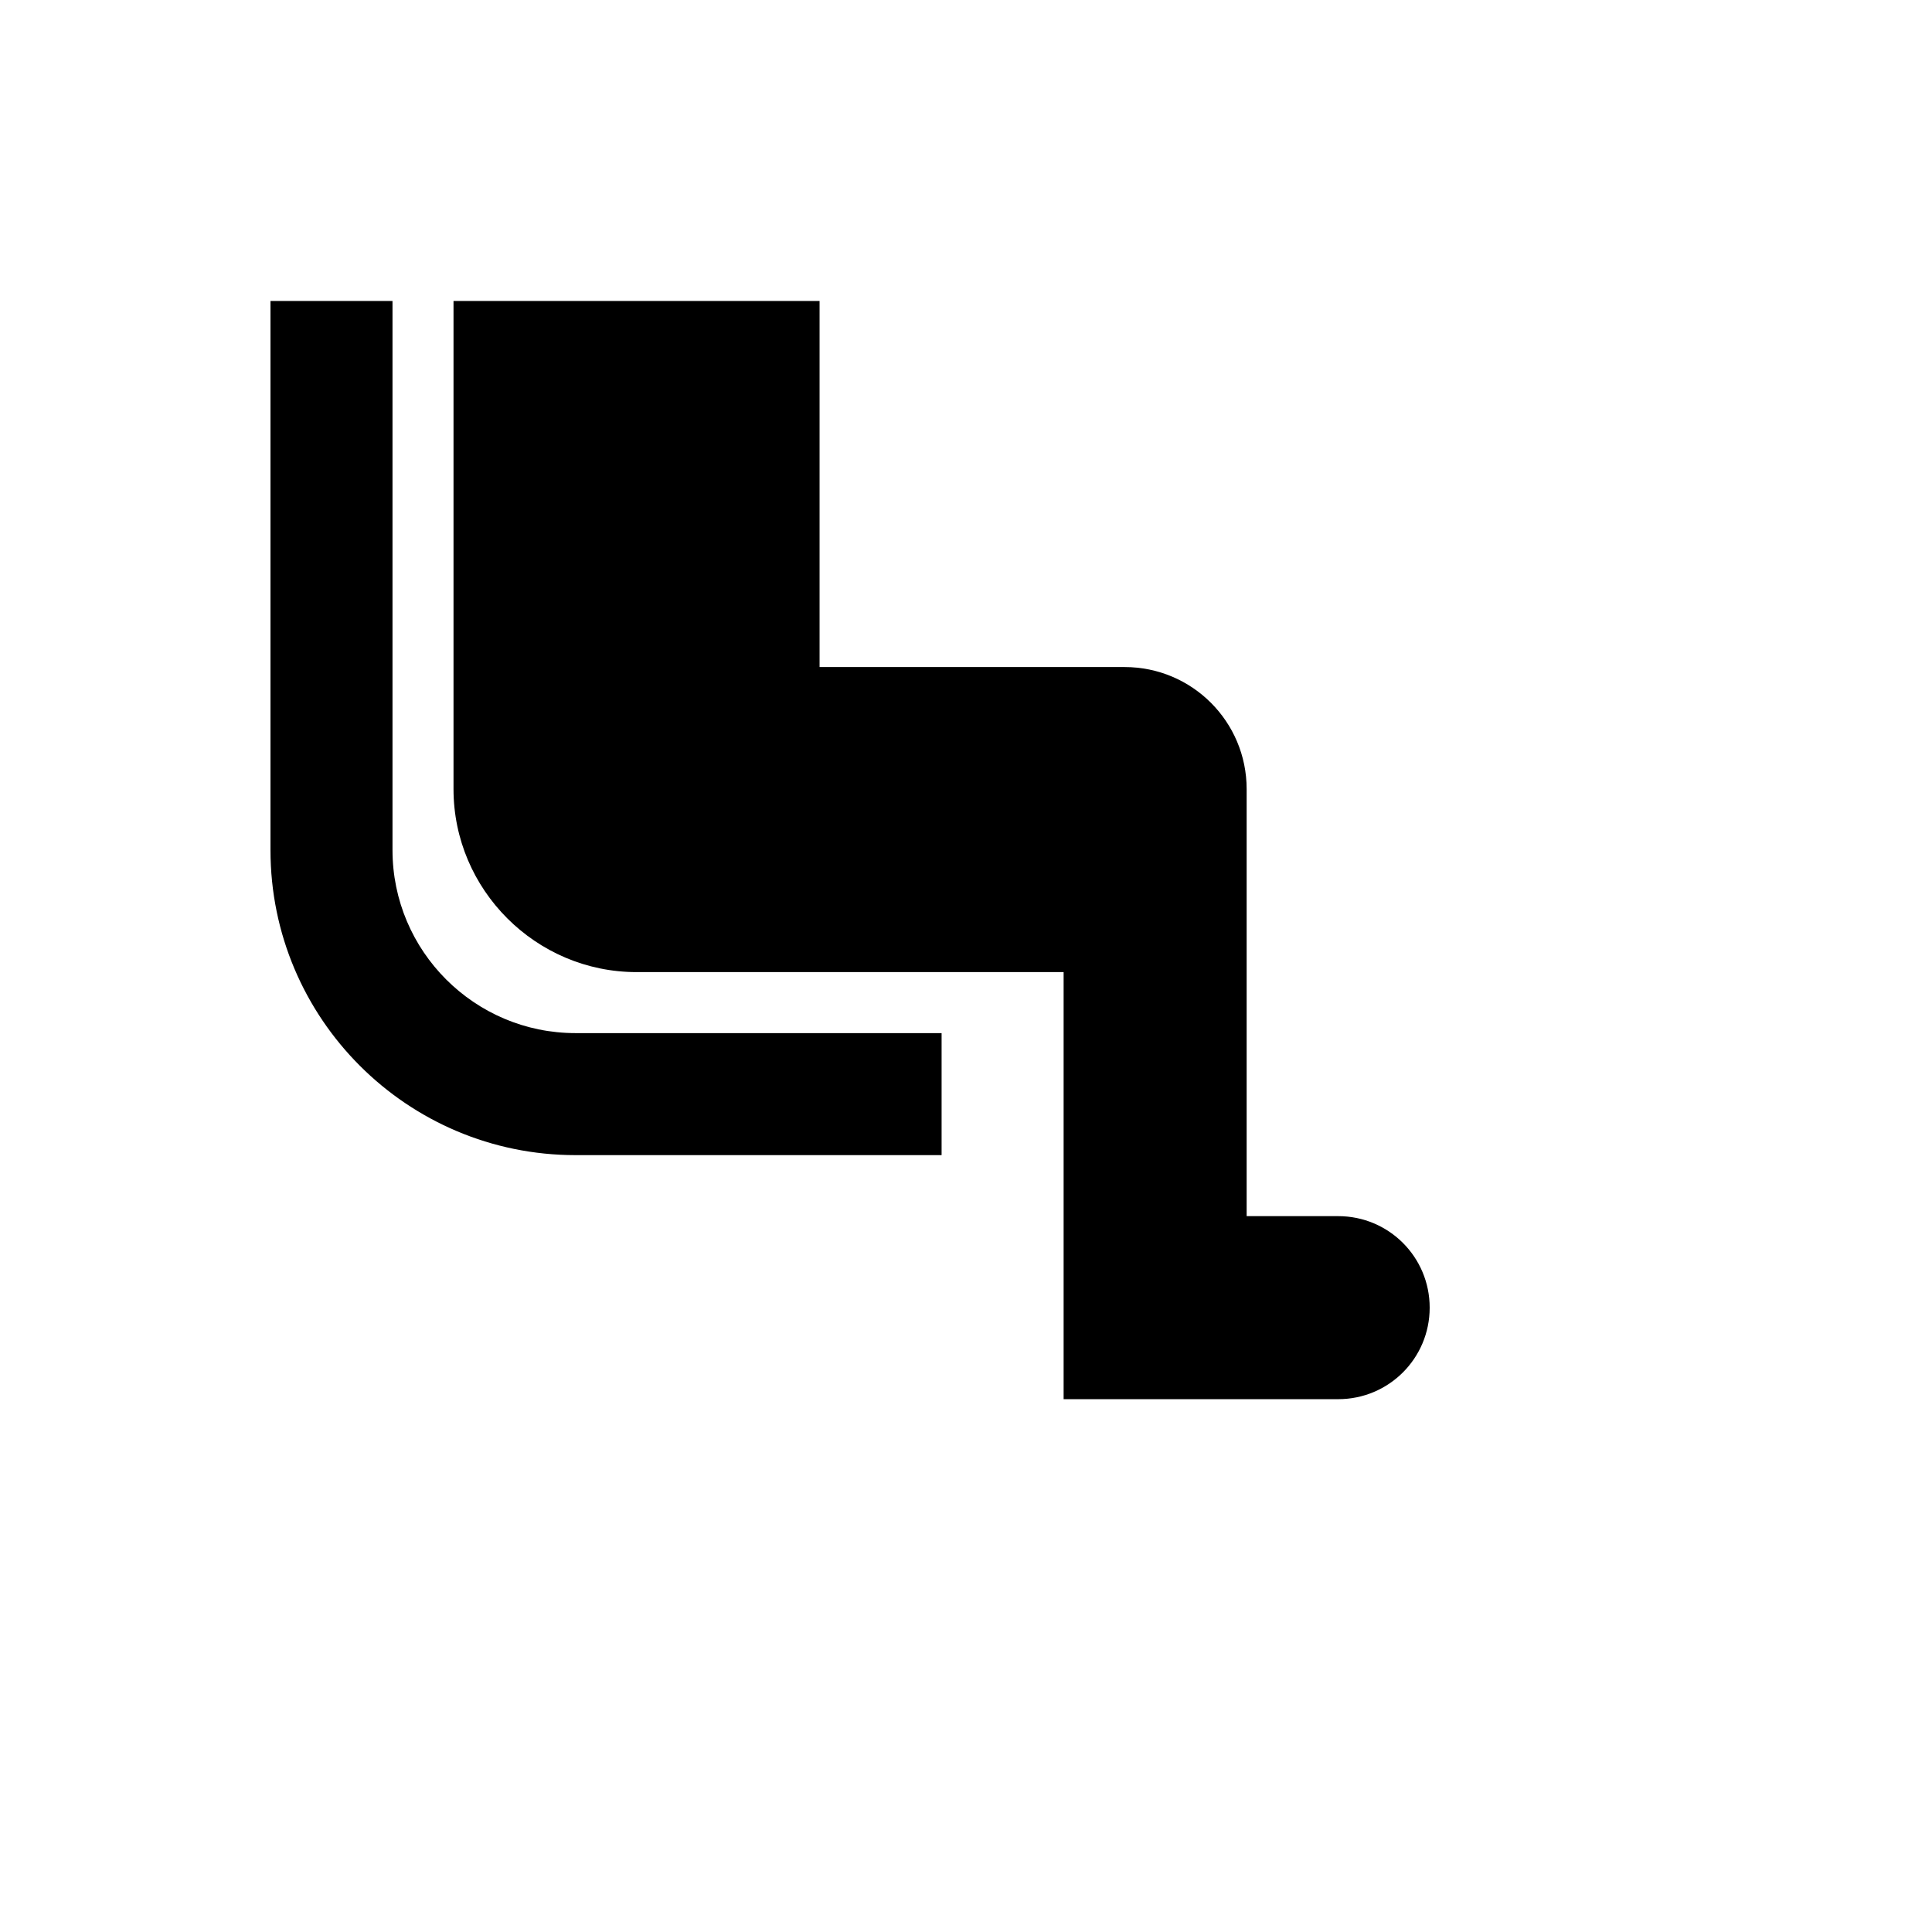 <svg xmlns="http://www.w3.org/2000/svg" version="1.1" xmlns:xlink="http://www.w3.org/1999/xlink" width="100%" height="100%" id="svgWorkerArea" viewBox="-25 -25 625 625" xmlns:idraw="https://idraw.muisca.co" style="background: white;"><defs id="defsdoc"><pattern id="patternBool" x="0" y="0" width="10" height="10" patternUnits="userSpaceOnUse" patternTransform="rotate(35)"><circle cx="5" cy="5" r="4" style="stroke: none;fill: #ff000070;"></circle></pattern></defs><g id="fileImp-90696461" class="cosito"><path id="pathImp-797550514" class="grouped" d="M101.974 250C101.974 250 101.974 72.368 101.974 72.368 101.974 72.368 62.5 72.368 62.5 72.368 62.5 72.368 62.5 250 62.5 250 62.5 304.474 106.711 348.684 161.184 348.684 161.184 348.684 279.605 348.684 279.605 348.684 279.605 348.684 279.605 309.211 279.605 309.211 279.605 309.211 161.184 309.211 161.184 309.211 128.52 309.211 101.974 282.664 101.974 250 101.974 250 101.974 250 101.974 250M407.895 368.421C407.895 368.421 378.289 368.421 378.289 368.421 378.289 368.421 378.289 230.263 378.289 230.263 378.289 208.454 360.625 190.79 338.816 190.79 338.816 190.79 240.132 190.79 240.132 190.79 240.132 190.79 240.132 72.368 240.132 72.368 240.132 72.368 121.711 72.368 121.711 72.368 121.711 72.368 121.711 230.263 121.711 230.263 121.711 262.829 148.355 289.474 180.921 289.474 180.921 289.474 319.079 289.474 319.079 289.474 319.079 289.474 319.079 427.632 319.079 427.632 319.079 427.632 407.895 427.632 407.895 427.632 424.276 427.632 437.5 414.408 437.5 398.026 437.5 381.645 424.276 368.421 407.895 368.421 407.895 368.421 407.895 368.421 407.895 368.421"></path></g></svg>
